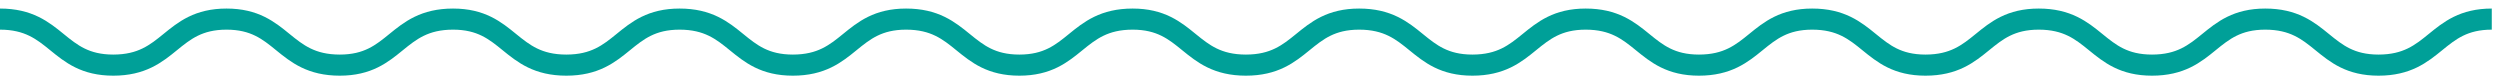<svg xmlns="http://www.w3.org/2000/svg" width="237" height="8" viewBox="0 0 237 8" fill="none"><path d="M0 1.811C5.407 1.811 5.407 6.174 10.737 6.174C16.145 6.174 16.145 1.811 21.475 1.811C26.805 1.811 26.805 6.174 32.212 6.174C37.542 6.174 37.542 1.811 42.949 1.811C48.279 1.811 48.279 6.174 53.687 6.174C59.094 6.174 59.094 1.811 64.424 1.811C69.831 1.811 69.831 6.174 75.161 6.174C80.568 6.174 80.568 1.811 85.898 1.811C91.306 1.811 91.306 6.174 96.636 6.174C101.966 6.174 101.966 1.811 107.373 1.811C112.703 1.811 112.703 6.174 118.11 6.174C123.517 6.174 123.517 1.811 128.848 1.811C134.255 1.811 134.255 6.174 139.585 6.174C144.992 6.174 144.992 1.811 150.322 1.811C155.729 1.811 155.729 6.174 161.059 6.174C166.467 6.174 166.467 1.811 171.797 1.811C177.204 1.811 177.204 6.174 182.534 6.174C187.941 6.174 187.941 1.811 193.271 1.811C198.679 1.811 198.679 6.174 204.009 6.174C209.416 6.174 209.416 1.811 214.746 1.811C220.153 1.811 220.153 6.174 225.483 6.174C230.89 6.174 230.89 1.811 236.22 1.811" stroke="#00A098" stroke-width="2" stroke-miterlimit="10"></path></svg>
